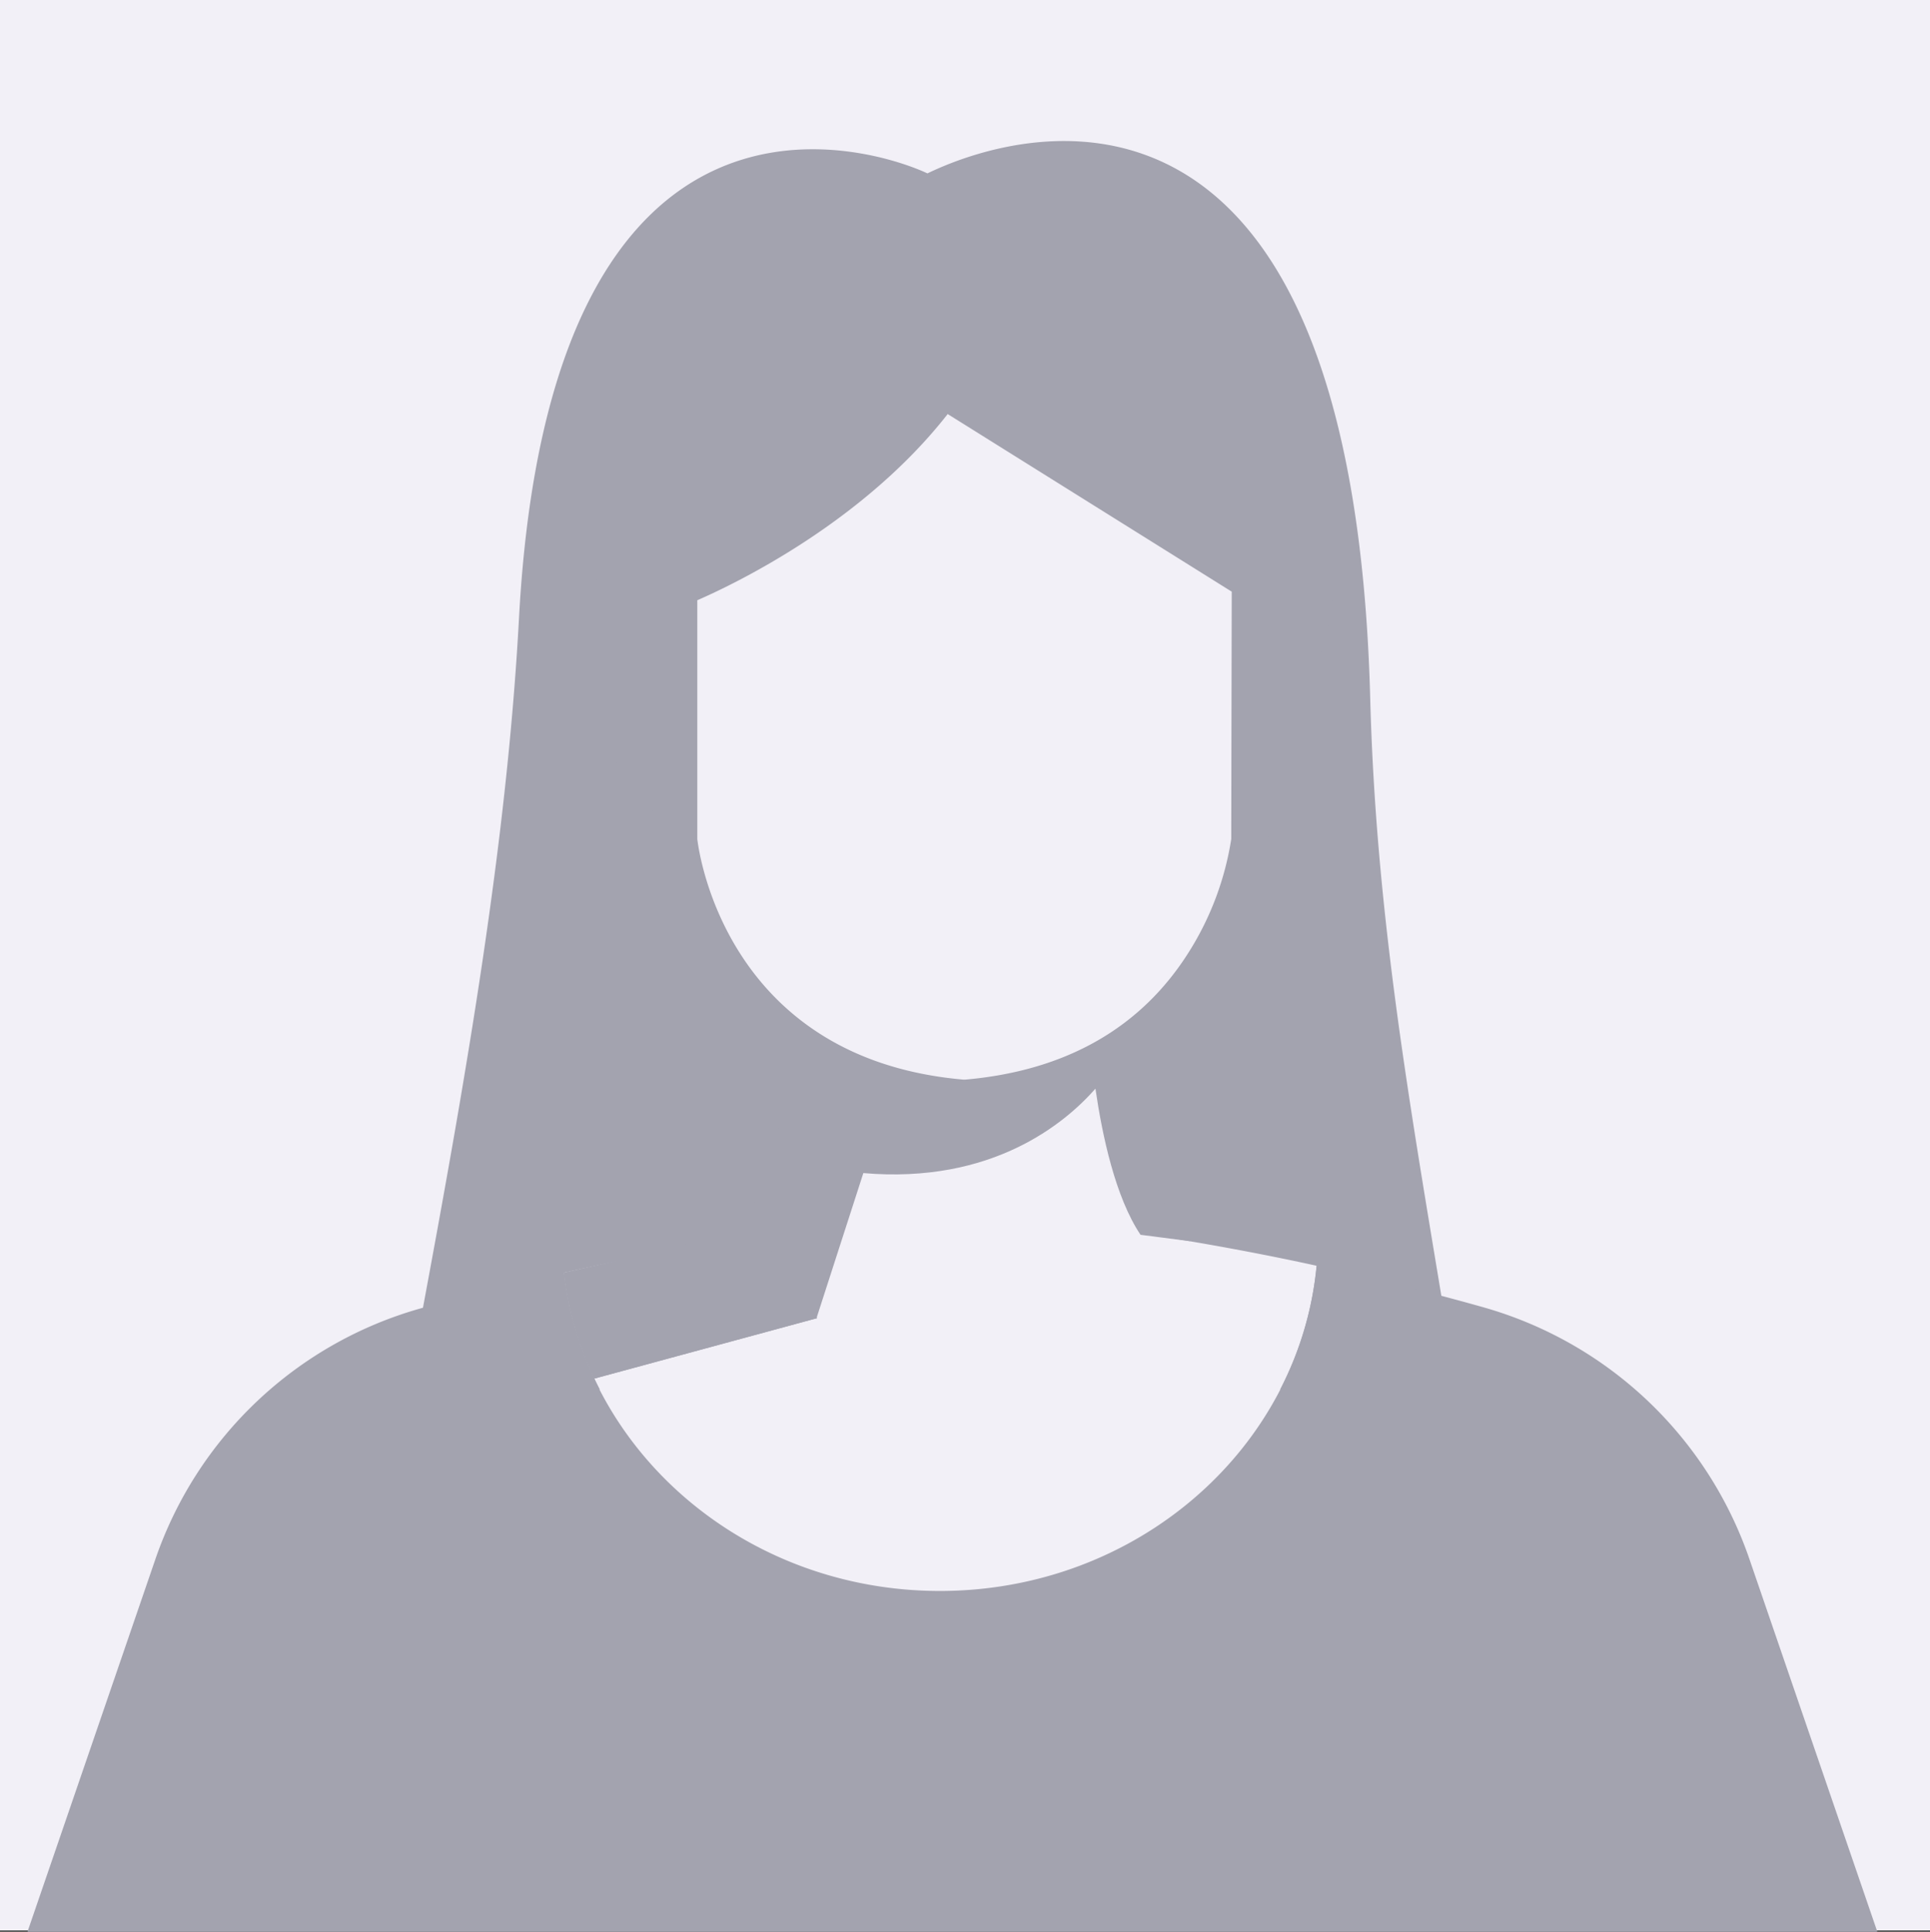 <svg xmlns="http://www.w3.org/2000/svg" width="262" height="262.172" viewBox="0 0 262 262.172">
  <rect x="0" y="0" width="262" height="262.172" fill="#333333" stroke="none"/>
  <g id="Grupo_4598" data-name="Grupo 4598" transform="translate(0.06)">
    <g id="Grupo_4589" data-name="Grupo 4589" transform="translate(0 0)">
      <g id="Grupo_4562" data-name="Grupo 4562">
        <rect id="Retângulo_13" data-name="Retângulo 13" width="262" height="262" transform="translate(-0.06)" fill="#f2f0f7"/>
      </g>
    </g>
    <g id="Grupo_4581" data-name="Grupo 4581" transform="translate(3.673 19.142)">
      <path id="Caminho_4722" data-name="Caminho 4722" d="M361.016-239.836a46.161,46.161,0,0,1-4.875-15.835c12.045-2.688,22.29-4.5,25.914-5.126,4.779-5.19,6.753-18.287,7.432-25.246-15.886-10.264-17.747-28.33-17.747-28.33l-.006-34.224a.006.006,0,0,0,.006-.006v-.013a139.28,139.28,0,0,0,37.131-27.263L449.315-349.5l-.07,35.124s-1.955,19.008-18.989,29.1c.753,7.148,2.765,19.567,7.419,24.536a2.4,2.4,0,0,0,.257.27c4.335.691,12.081,2.025,20.391,3.852a46.1,46.1,0,0,1-4.949,16.783H477.43c-.71-4.033-1.44-8.284-2.174-12.706-4.628-27.886-8.905-52.73-9.658-81.1-2.344-88.3-45.575-78.234-60.106-71.234-6.7-3.148-51.194-18.457-55.448,60.359-1.64,30.472-7.193,62.165-13.036,93.594q-1.072,5.774-2.1,11.085Z" transform="translate(-283.323 409.265)" fill="#a3a3af"/>
      <path id="Caminho_4723" data-name="Caminho 4723" d="M561.772-247.111l-17.356-50.554a53.619,53.619,0,0,0-36.076-34.181c-1.91-.542-3.833-1.066-5.751-1.572-5.84-1.54-11.645-2.91-16.934-4.077-2.337,24.744-24.342,44.135-51.141,44.135-26.446,0-48.23-18.9-51.039-43.187-6.123,1.363-12.713,2.965-19.134,4.749-.108.03-.219.06-.328.091a53.4,53.4,0,0,0-36.04,34.162l-17.317,50.433Z" transform="translate(-310.656 490.142)" fill="#a3a3af"/>
      <path id="Caminho_4724" data-name="Caminho 4724" d="M379.262-328.052,349-319.842a46.042,46.042,0,0,1-4.109-14.371c12.042-2.688,22.288-4.5,25.912-5.126a2.691,2.691,0,0,0,.2-.228l.585.2Z" transform="translate(-272.074 487.808)" fill="#a3a3af"/>
      <path id="Caminho_4725" data-name="Caminho 4725" d="M358.925-348.953c-7.665-.523-8.6-4.126-8.442-8.163.168-4.184-1.351-8.525-3.886-18.44s11.151-4.8,11.151-4.8l1.17,2.895Z" transform="translate(-270.506 440.355)" fill="#a3a3af"/>
      <path id="Caminho_4726" data-name="Caminho 4726" d="M399.75-375.556c-2.529,9.916-4.045,14.257-3.877,18.438.151,3.769-.653,7.163-6.978,8.023l.034-30.589s-.153-.121-.43-.345l.132-.33s13.644-5.113,11.119,4.8" transform="translate(-222.935 440.355)" fill="#a3a3af"/>
      <path id="Caminho_4727" data-name="Caminho 4727" d="M392.227-297.947h.176c13.74-1.193,23.994-7.063,30.478-17.447a40.4,40.4,0,0,0,5.672-15.2l.066-33.579L390.06-388.279c-11.466,14.656-28.673,22.949-33.99,25.27l0,32.427c.279,2.32,4.258,29.862,36.153,32.635m.391,5.026-.713-.009c-19.251-1.638-29.343-11.672-34.42-19.8a44.86,44.86,0,0,1-6.423-17.453l-.013-.255-.006-35.509.006,0v-.432l1.6-.64c.219-.087,22.369-8.905,34.747-26.076l1.376-1.908,44.88,28.056-.085,36.768a44.863,44.863,0,0,1-6.423,17.453c-5.077,8.129-15.169,18.164-34.42,19.8Z" transform="translate(-265.143 425.332)" fill="#a3a3af"/>
      <path id="Caminho_4728" data-name="Caminho 4728" d="M418.054-324.356l-1.417-2.261c-3.965-3.865-6.264-15.36-7.1-24.589-.755.53-1.546,1.044-2.376,1.527-.766.459-1.559.893-2.386,1.3.045.389.094.8.147,1.219-14.242,5.156-30.1.6-36.185-1.565.013-.1.026-.215.036-.313-.829-.447-1.621-.919-2.38-1.408-.83-.54-1.621-1.093-2.374-1.672-.761,9.367-3.08,21.5-7.174,25.493l-1.446,1.4h3.318l-.123.4,8.731,10.96,6.374-19.735c17.436,1.5,27.32-6.7,31.508-11.456.919,6.355,2.71,14.75,6.119,19.831Z" transform="translate(-260.232 473.667)" fill="#a3a3af"/>
      <path id="Caminho_4729" data-name="Caminho 4729" d="M379.262-327.974,349-319.764a46.043,46.043,0,0,1-4.109-14.371c12.042-2.688,20.524-4.866,24.149-5.487.068-.077,1.9.211,1.959.134l.585.2Z" transform="translate(-272.074 487.73)" fill="#a3a3af"/>
    </g>
  </g>
</svg>
